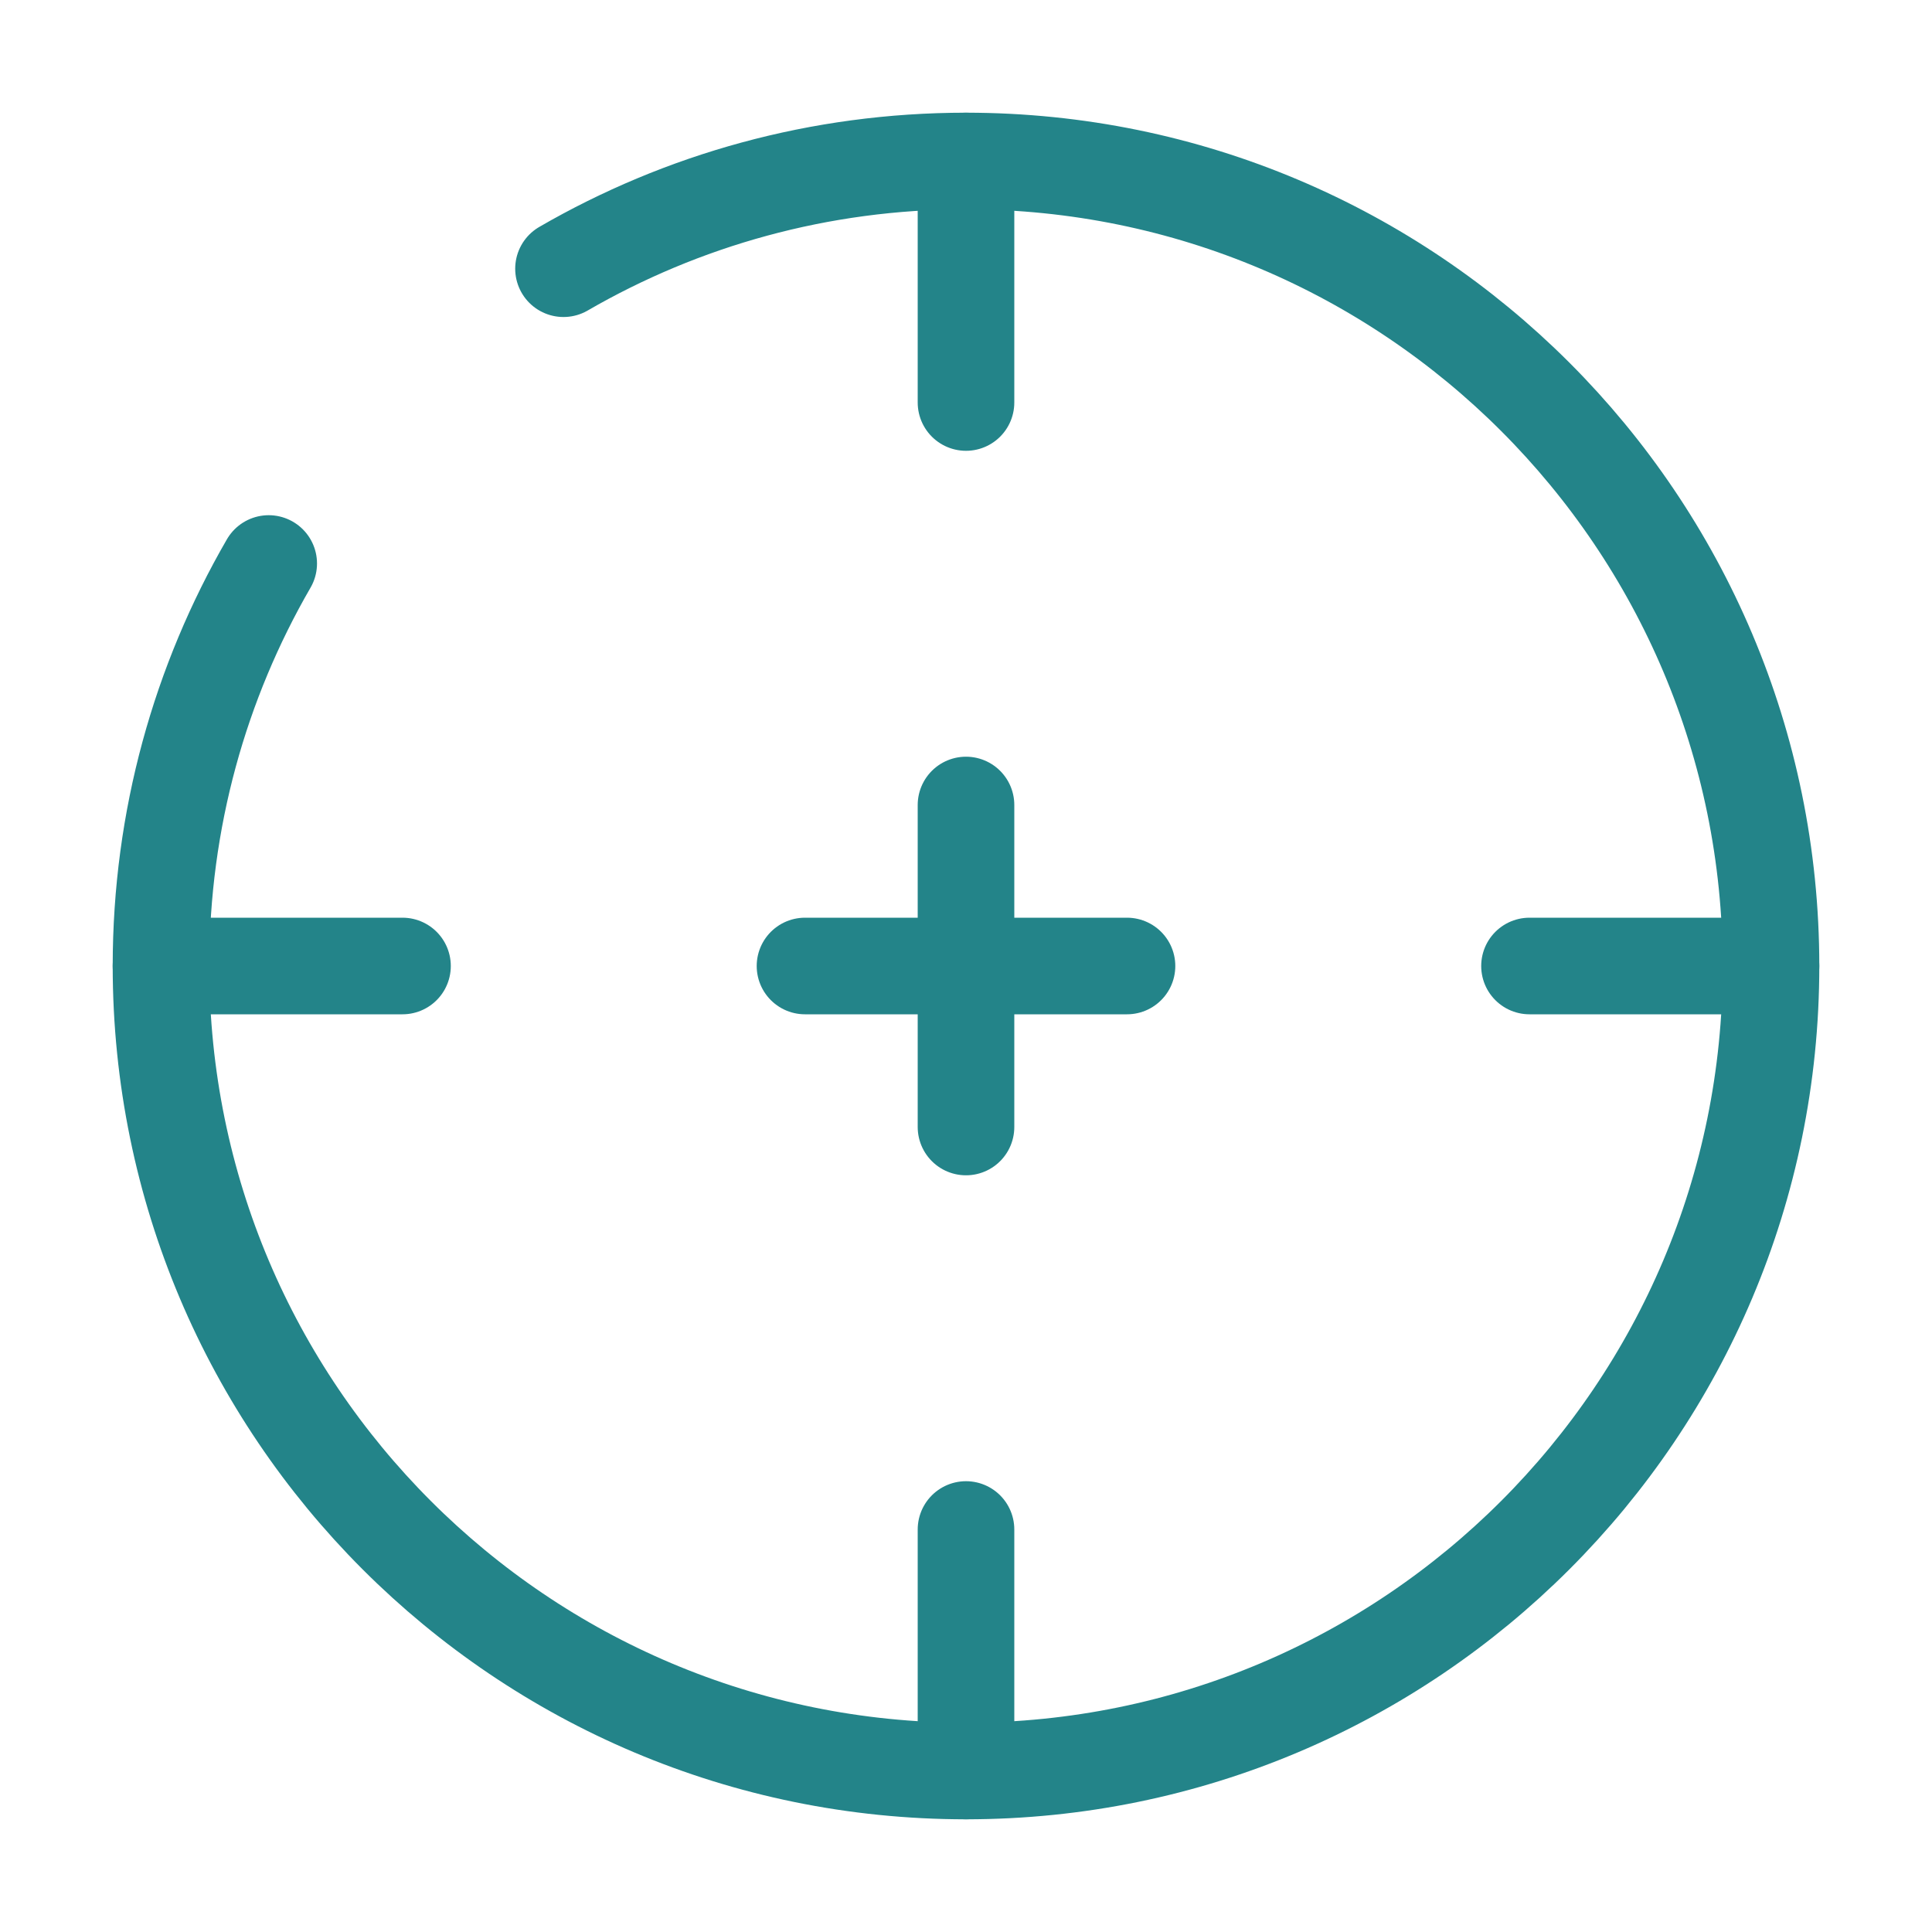 <svg width="60" height="60" viewBox="0 0 60 60" fill="none" xmlns="http://www.w3.org/2000/svg">
<path d="M5 30L12.5 30" stroke="#238489" stroke-width="3" stroke-linecap="round"/>
<path d="M47.5 30L55 30" stroke="#238489" stroke-width="3" stroke-linecap="round"/>
<path d="M30 55L30 47.5" stroke="#238489" stroke-width="3" stroke-linecap="round"/>
<path d="M30 12.5L30 5" stroke="#238489" stroke-width="3" stroke-linecap="round"/>
<path d="M25 30H30H35" stroke="#238489" stroke-width="3" stroke-linecap="round" stroke-linejoin="round"/>
<path d="M30 35L30 30L30 25" stroke="#238489" stroke-width="3" stroke-linecap="round" stroke-linejoin="round"/>
<path d="M17.5 8.345C21.177 6.217 25.446 5 30 5C43.807 5 55 16.193 55 30C55 43.807 43.807 55 30 55C16.193 55 5 43.807 5 30C5 25.446 6.217 21.177 8.345 17.5" stroke="#238489" stroke-width="3" stroke-linecap="round"/>
</svg>

